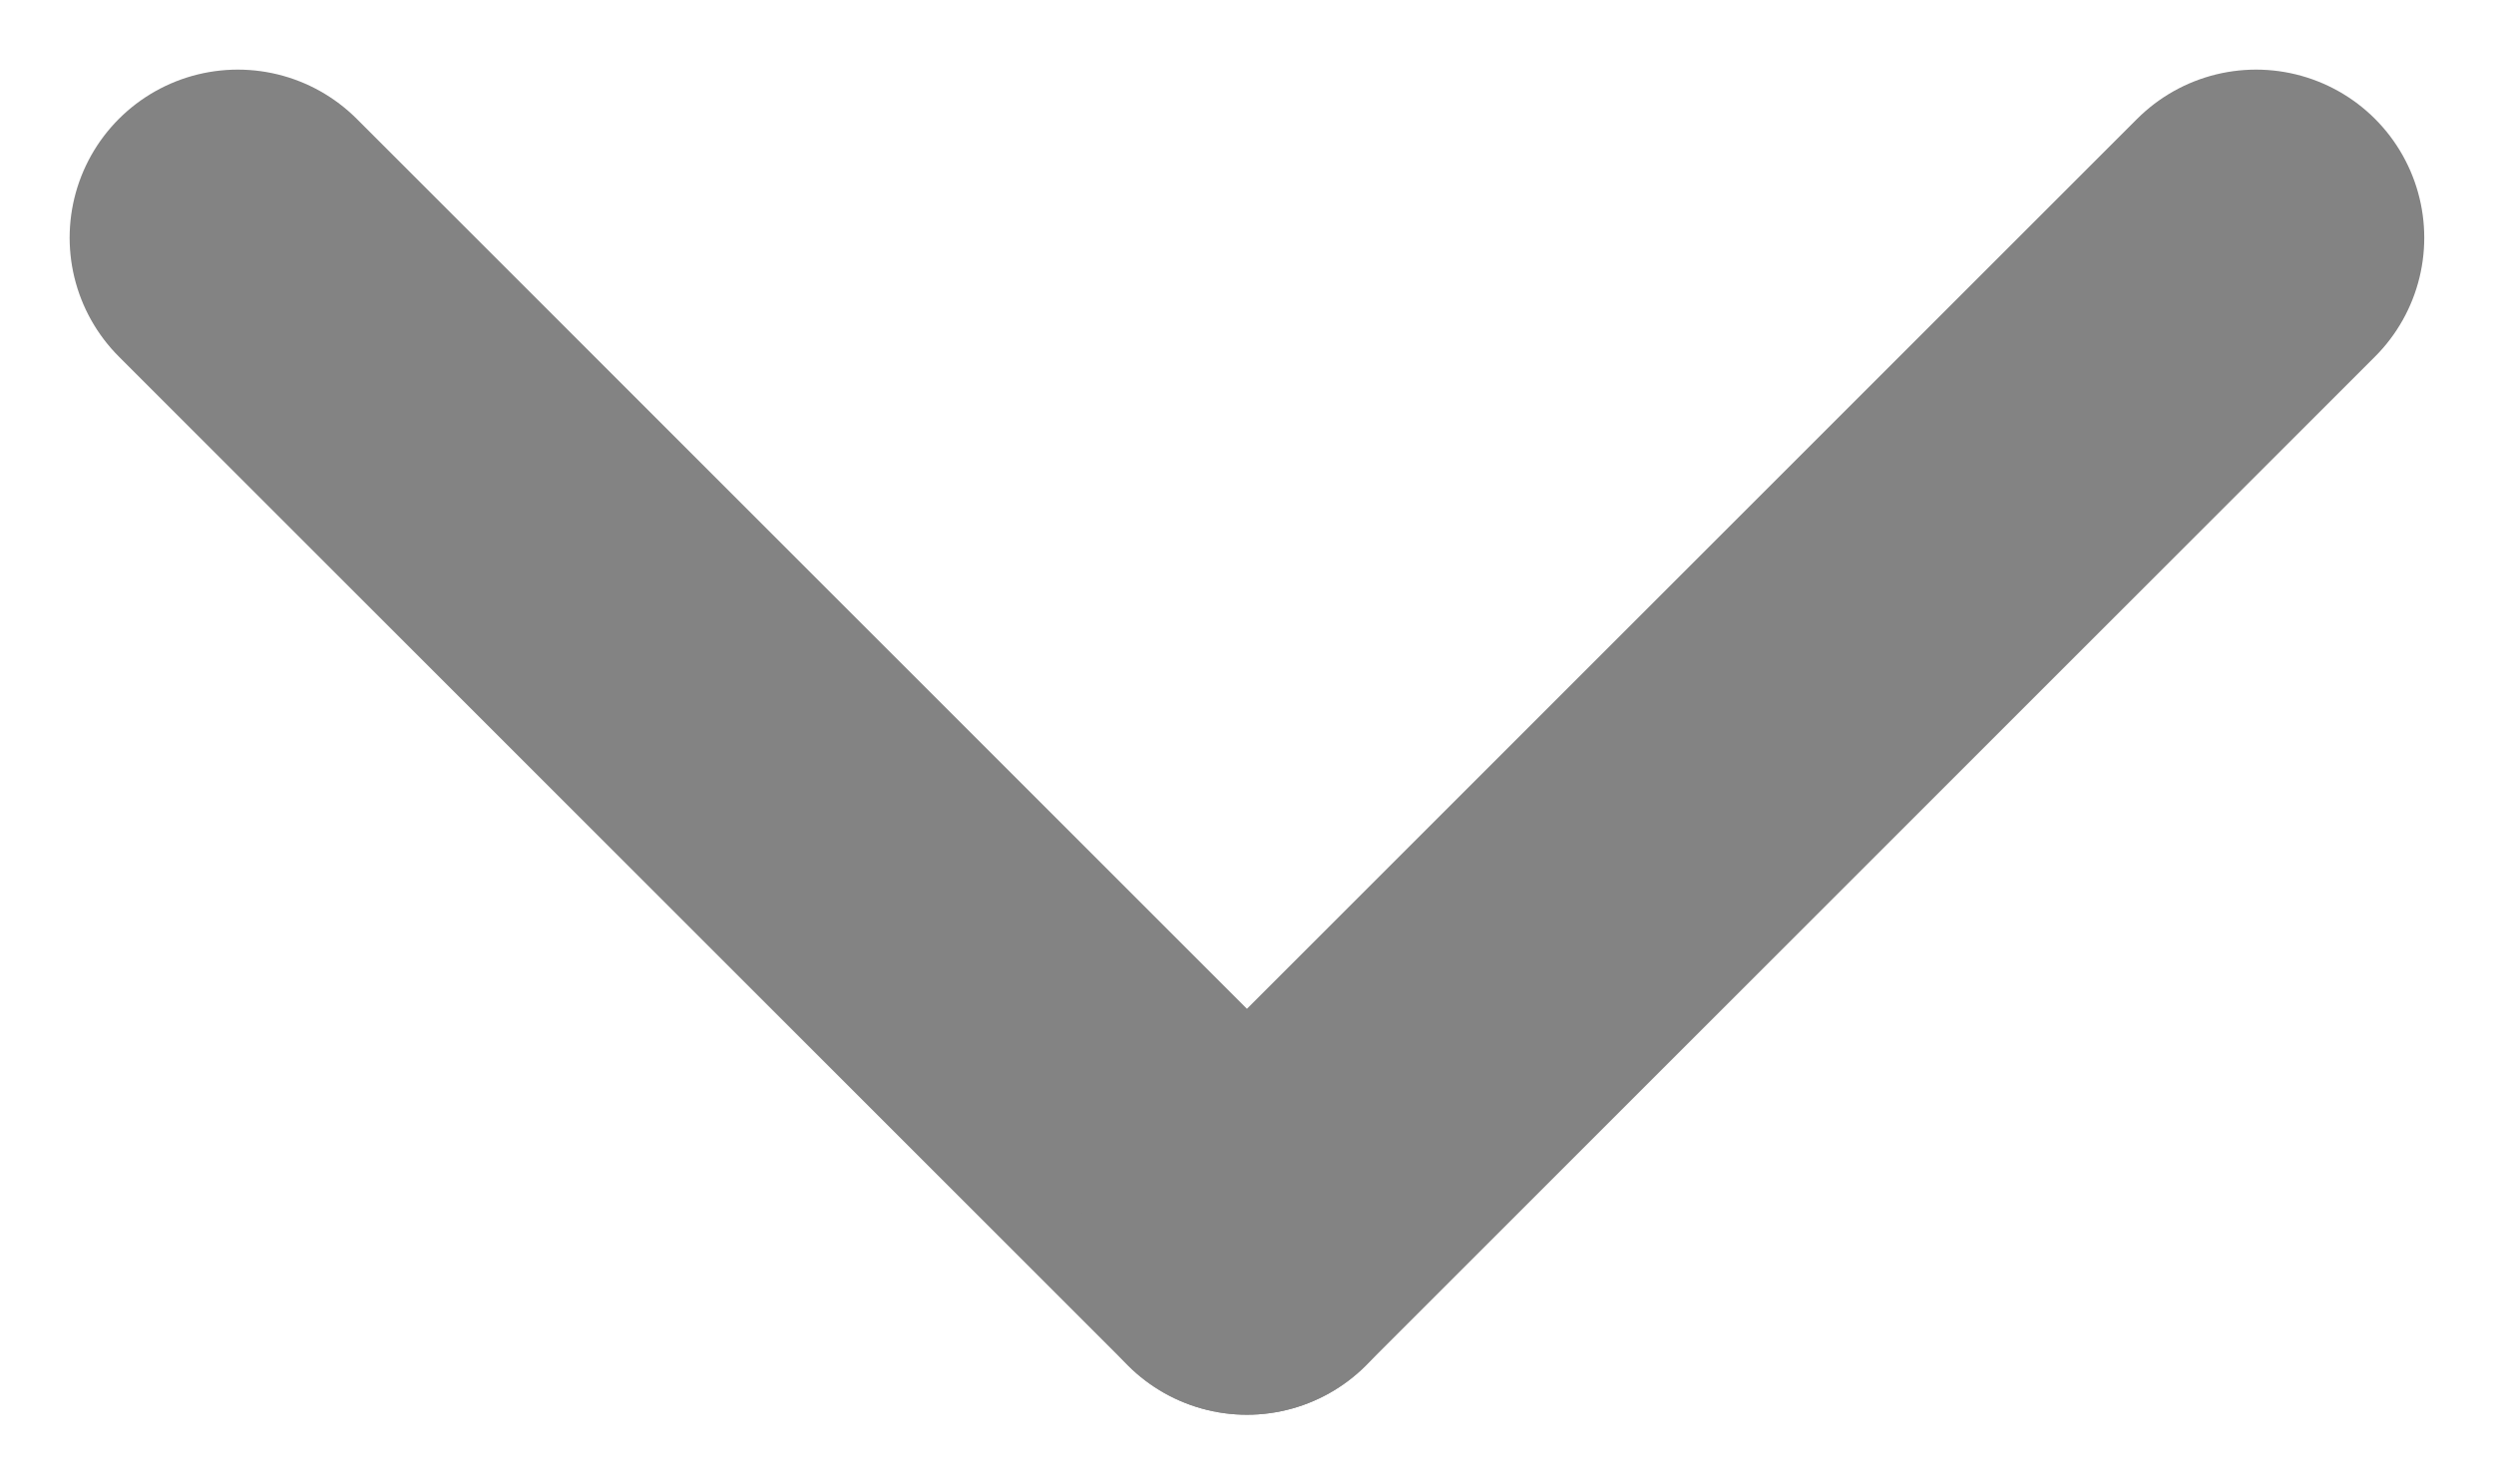 <svg xmlns="http://www.w3.org/2000/svg" width="22.243" height="13.243" viewBox="0 0 22.243 13.243">
  <g id="Group_164556" data-name="Group 164556" transform="translate(-876.379 -859.379)">
    <line id="Line_39" data-name="Line 39" x2="9" y2="9" transform="translate(878.5 861.5)" fill="none" stroke="#838383" stroke-linecap="round" stroke-width="3"/>
    <line id="Line_40" data-name="Line 40" x1="9" y2="9" transform="translate(887.5 861.5)" fill="none" stroke="#838383" stroke-linecap="round" stroke-width="3"/>
  </g>
</svg>
